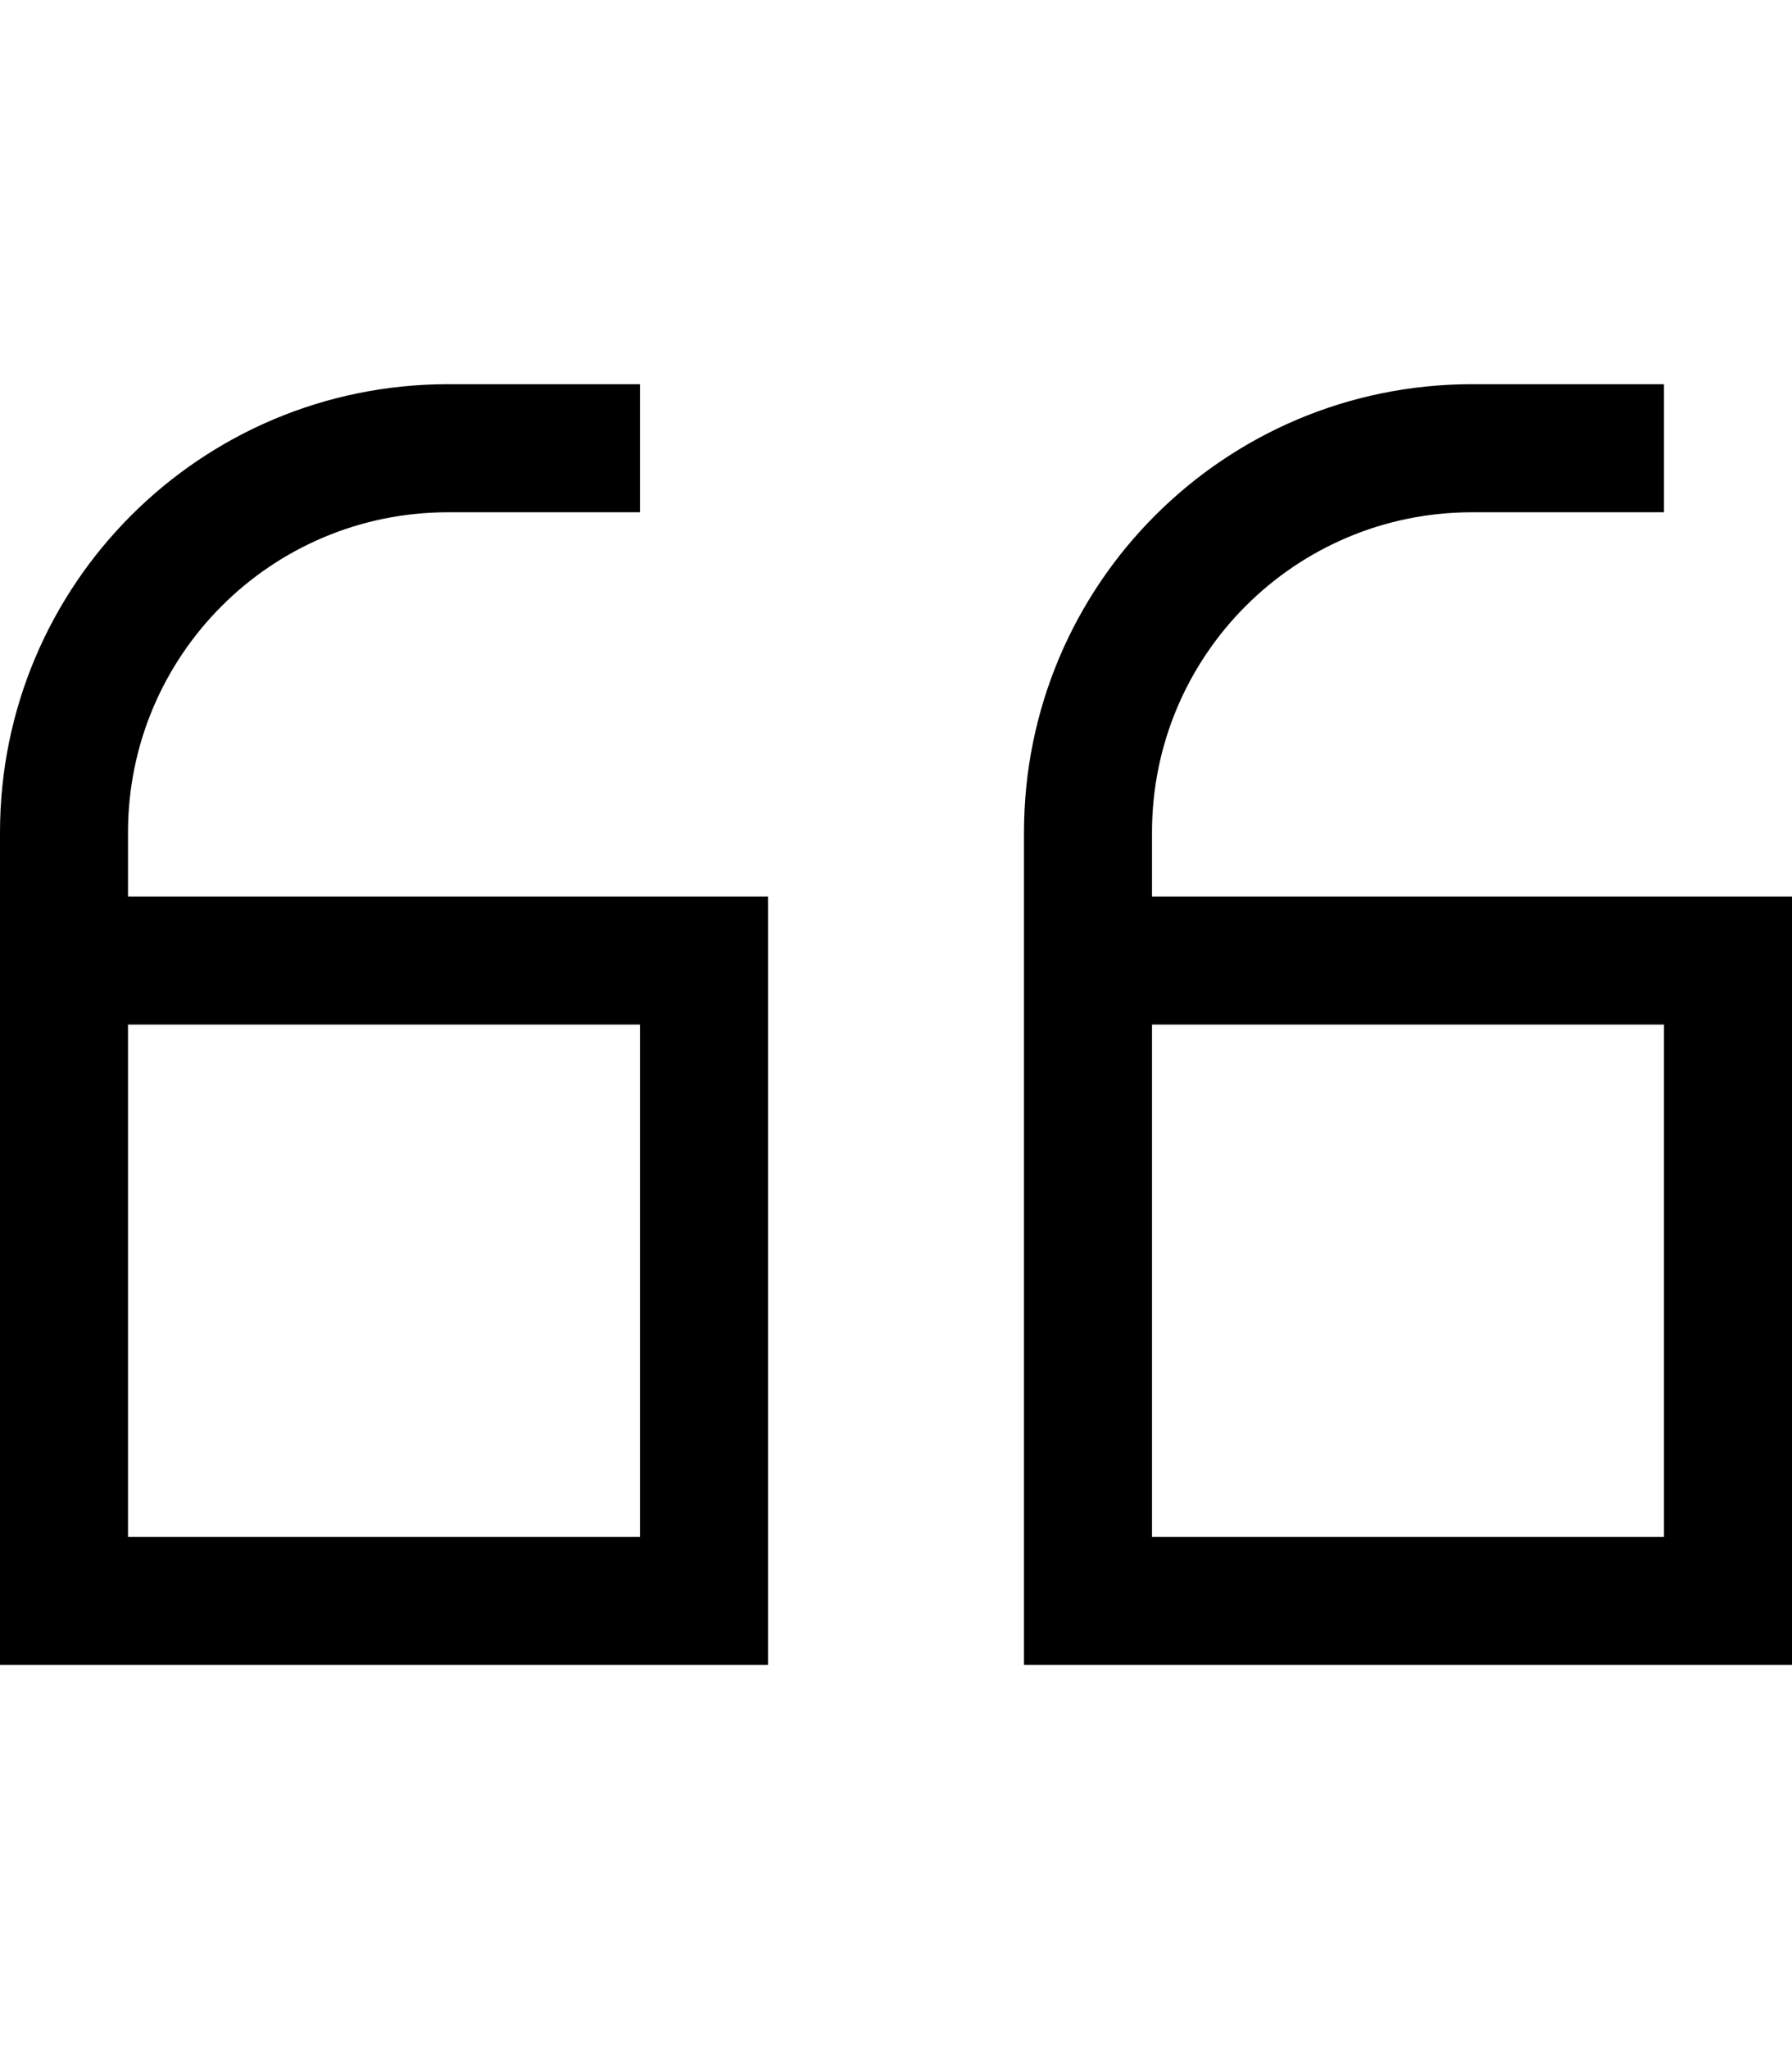 <svg xmlns="http://www.w3.org/2000/svg" viewBox="0 0 448 512"><!--!Font Awesome Pro 6.5.1 by @fontawesome - https://fontawesome.com License - https://fontawesome.com/license (Commercial License) Copyright 2024 Fonticons, Inc.--><path d="M0 208C0 146.1 50.1 96 112 96h32 16v32H144 112c-44.2 0-80 35.8-80 80v16H160h32v32V384v32H160 32 0V384 320 256 224 208zm32 48v64 64H160V256H32zm384 0H288v64 64H416V256zM256 320V256 224 208c0-61.9 50.1-112 112-112h32 16v32H400 368c-44.2 0-80 35.8-80 80v16H416h32v32V384v32H416 288 256V384 320z"/></svg>